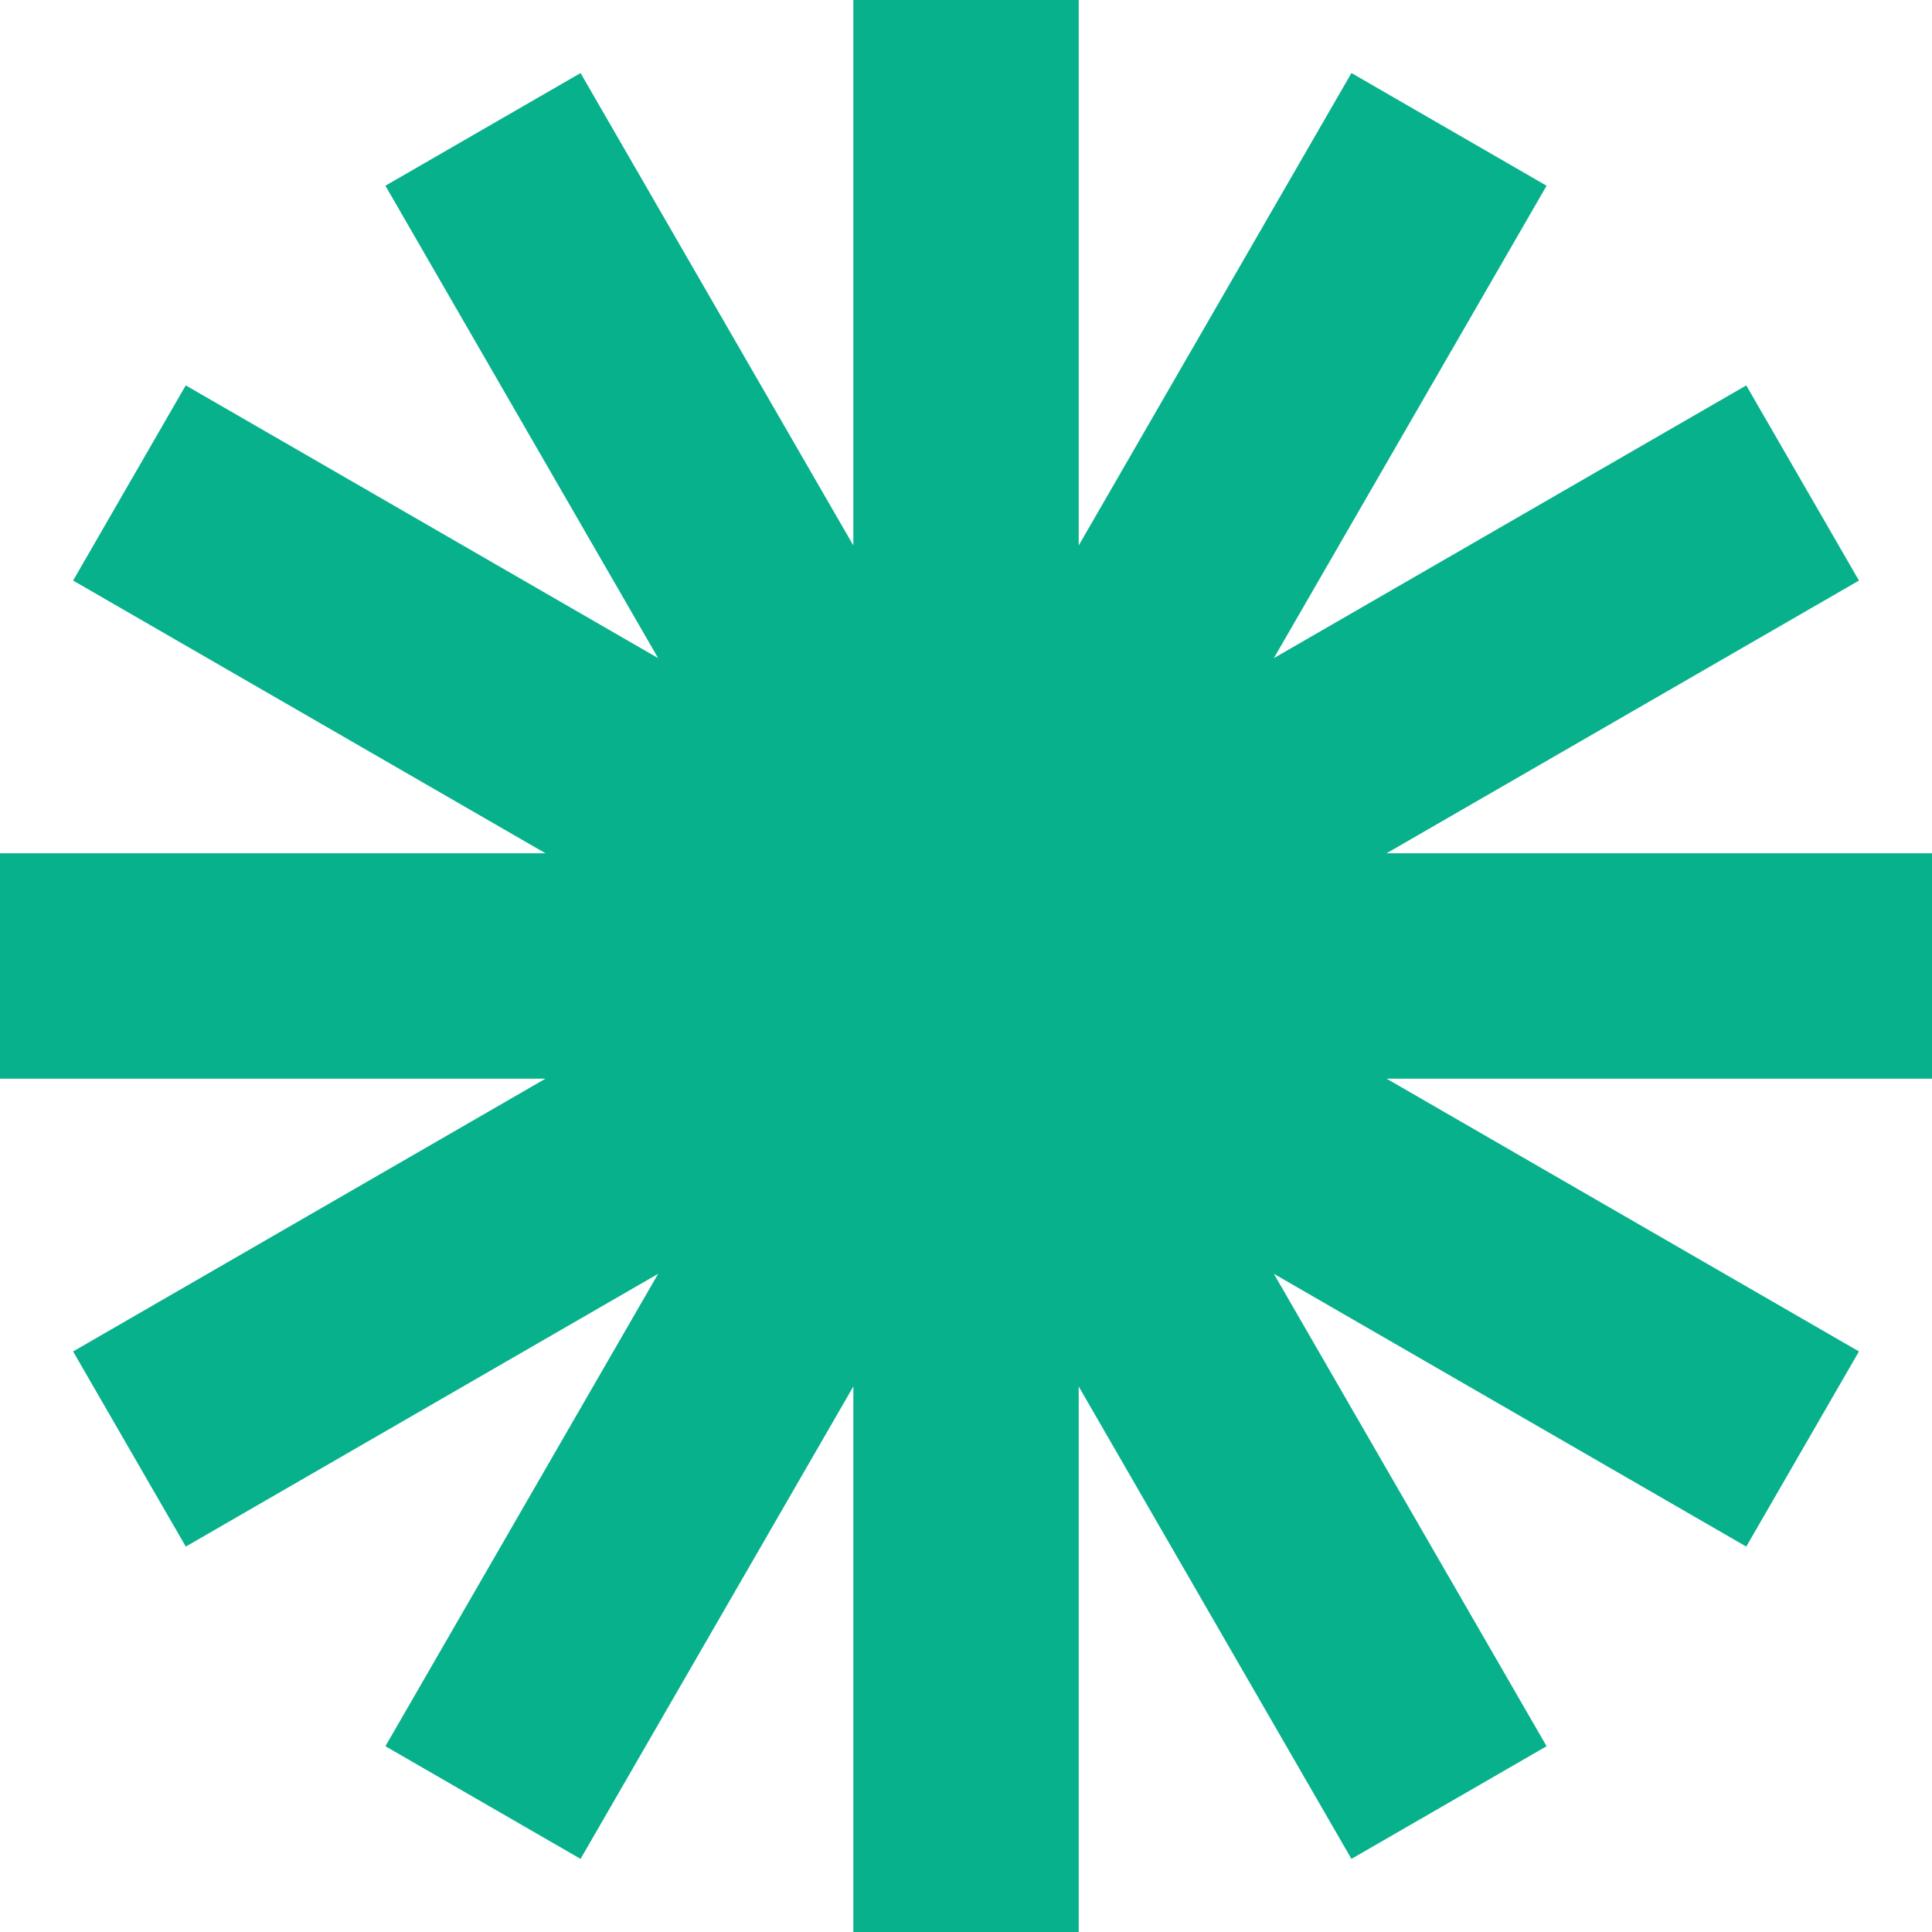 <svg xmlns="http://www.w3.org/2000/svg" width="260" height="260" viewBox="0 0 260 260" fill="none"><path d="M114.84 0V73.408L78.129 9.831L51.867 24.995L88.572 88.572L25.002 51.867H24.995L9.839 78.129L73.416 114.833H0L0 145.16H73.416L9.839 181.871L25.002 208.133L88.572 171.421L51.867 234.998L78.129 250.161L114.84 186.584V260H145.167V186.584L181.871 250.161L208.133 234.998L171.428 171.421L235.005 208.133L250.169 181.871L186.592 145.16H260V114.833H186.592L250.169 78.129L235.005 51.867L171.428 88.572L208.133 24.995L181.871 9.831L145.167 73.408V0H114.84Z" fill="#06B18B"></path></svg>